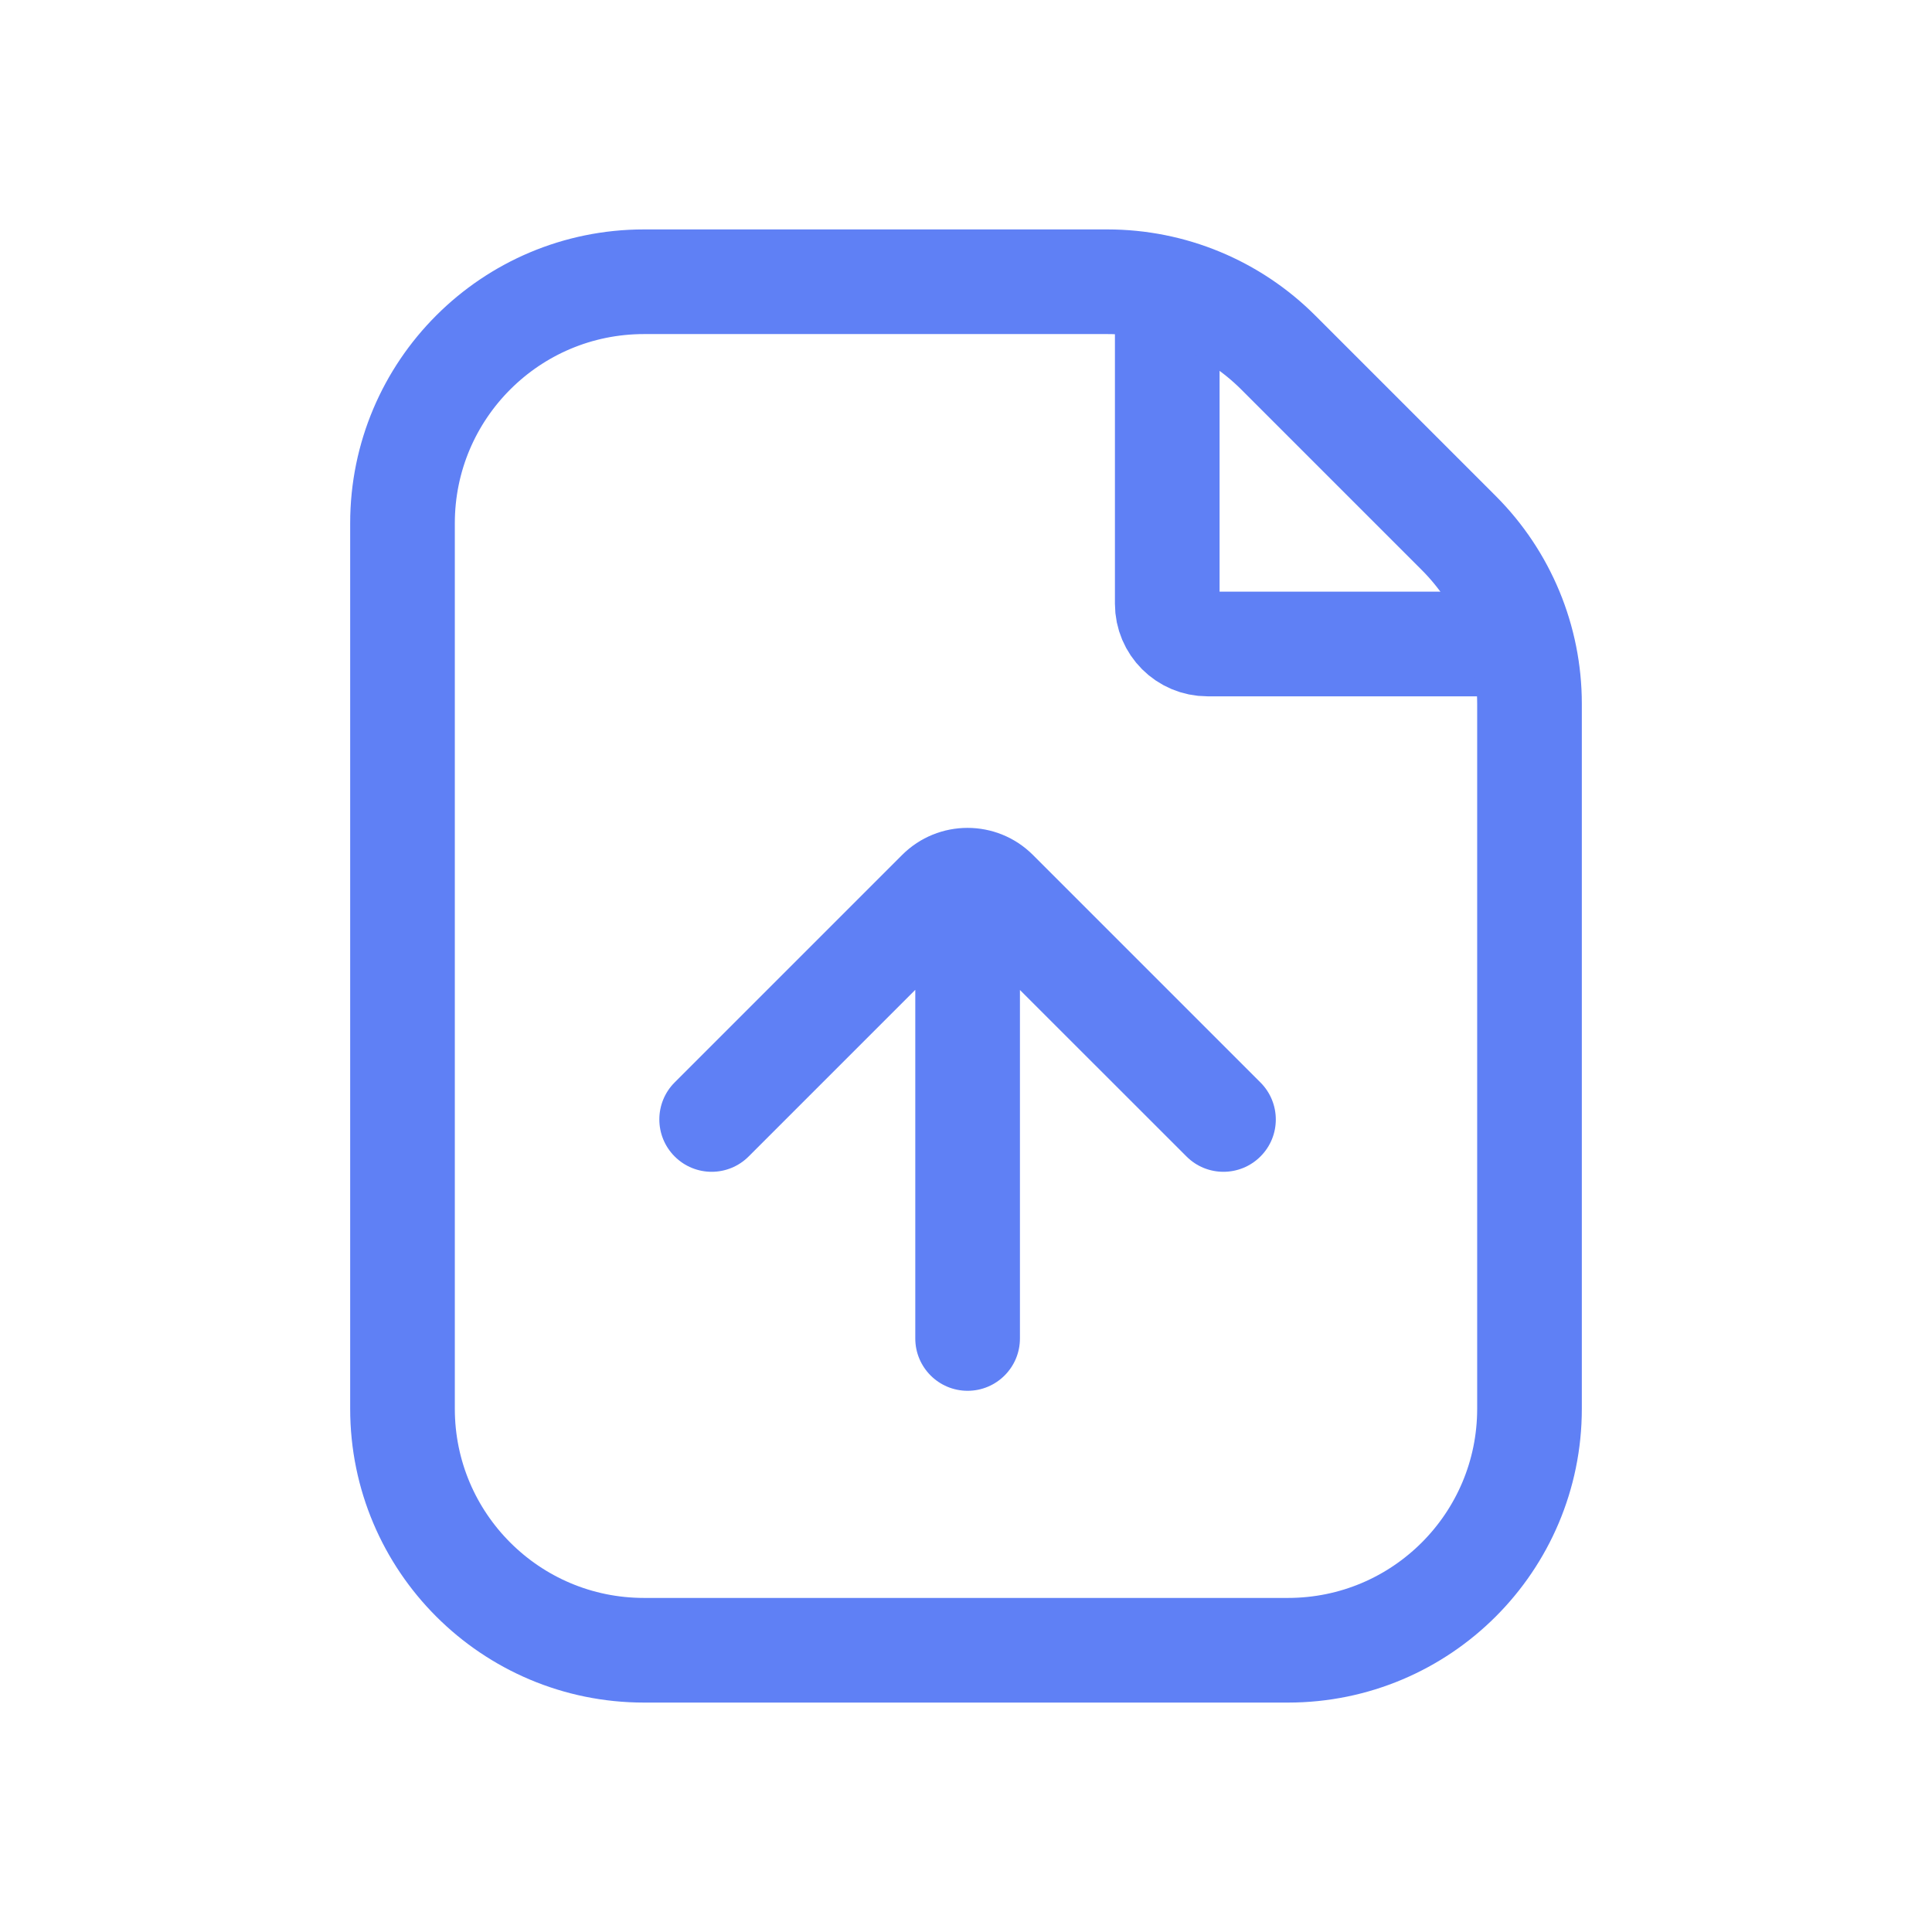 <?xml version="1.0" encoding="UTF-8"?> <svg xmlns="http://www.w3.org/2000/svg" width="24" height="24" viewBox="0 0 24 24" fill="none"><path d="M14.5 4V7.5C14.5 7.776 14.724 8 15 8H18.5" stroke="#5F80F5" stroke-width="1.3" stroke-linecap="round"></path><path d="M5 6.5C5 4.843 6.343 3.5 8 3.5H12H13.757C14.553 3.5 15.316 3.816 15.879 4.379L18.121 6.621C18.684 7.184 19 7.947 19 8.743V12.5V17.5C19 19.157 17.657 20.5 16 20.5H8C6.343 20.5 5 19.157 5 17.5V6.5Z" stroke="#5F80F5" stroke-width="1.3"></path><path fill-rule="evenodd" clip-rule="evenodd" d="M8.381 13.446C8.127 13.7 8.127 14.112 8.381 14.366C8.635 14.62 9.046 14.62 9.3 14.366L11.37 12.296L11.37 16.627C11.37 16.986 11.661 17.277 12.02 17.277C12.379 17.277 12.67 16.986 12.67 16.627L12.67 12.298L14.739 14.366C14.992 14.62 15.404 14.62 15.658 14.366C15.912 14.113 15.912 13.701 15.658 13.447L12.832 10.621C12.383 10.172 11.655 10.172 11.206 10.621L8.381 13.446Z" fill="#5F80F5"></path></svg> 